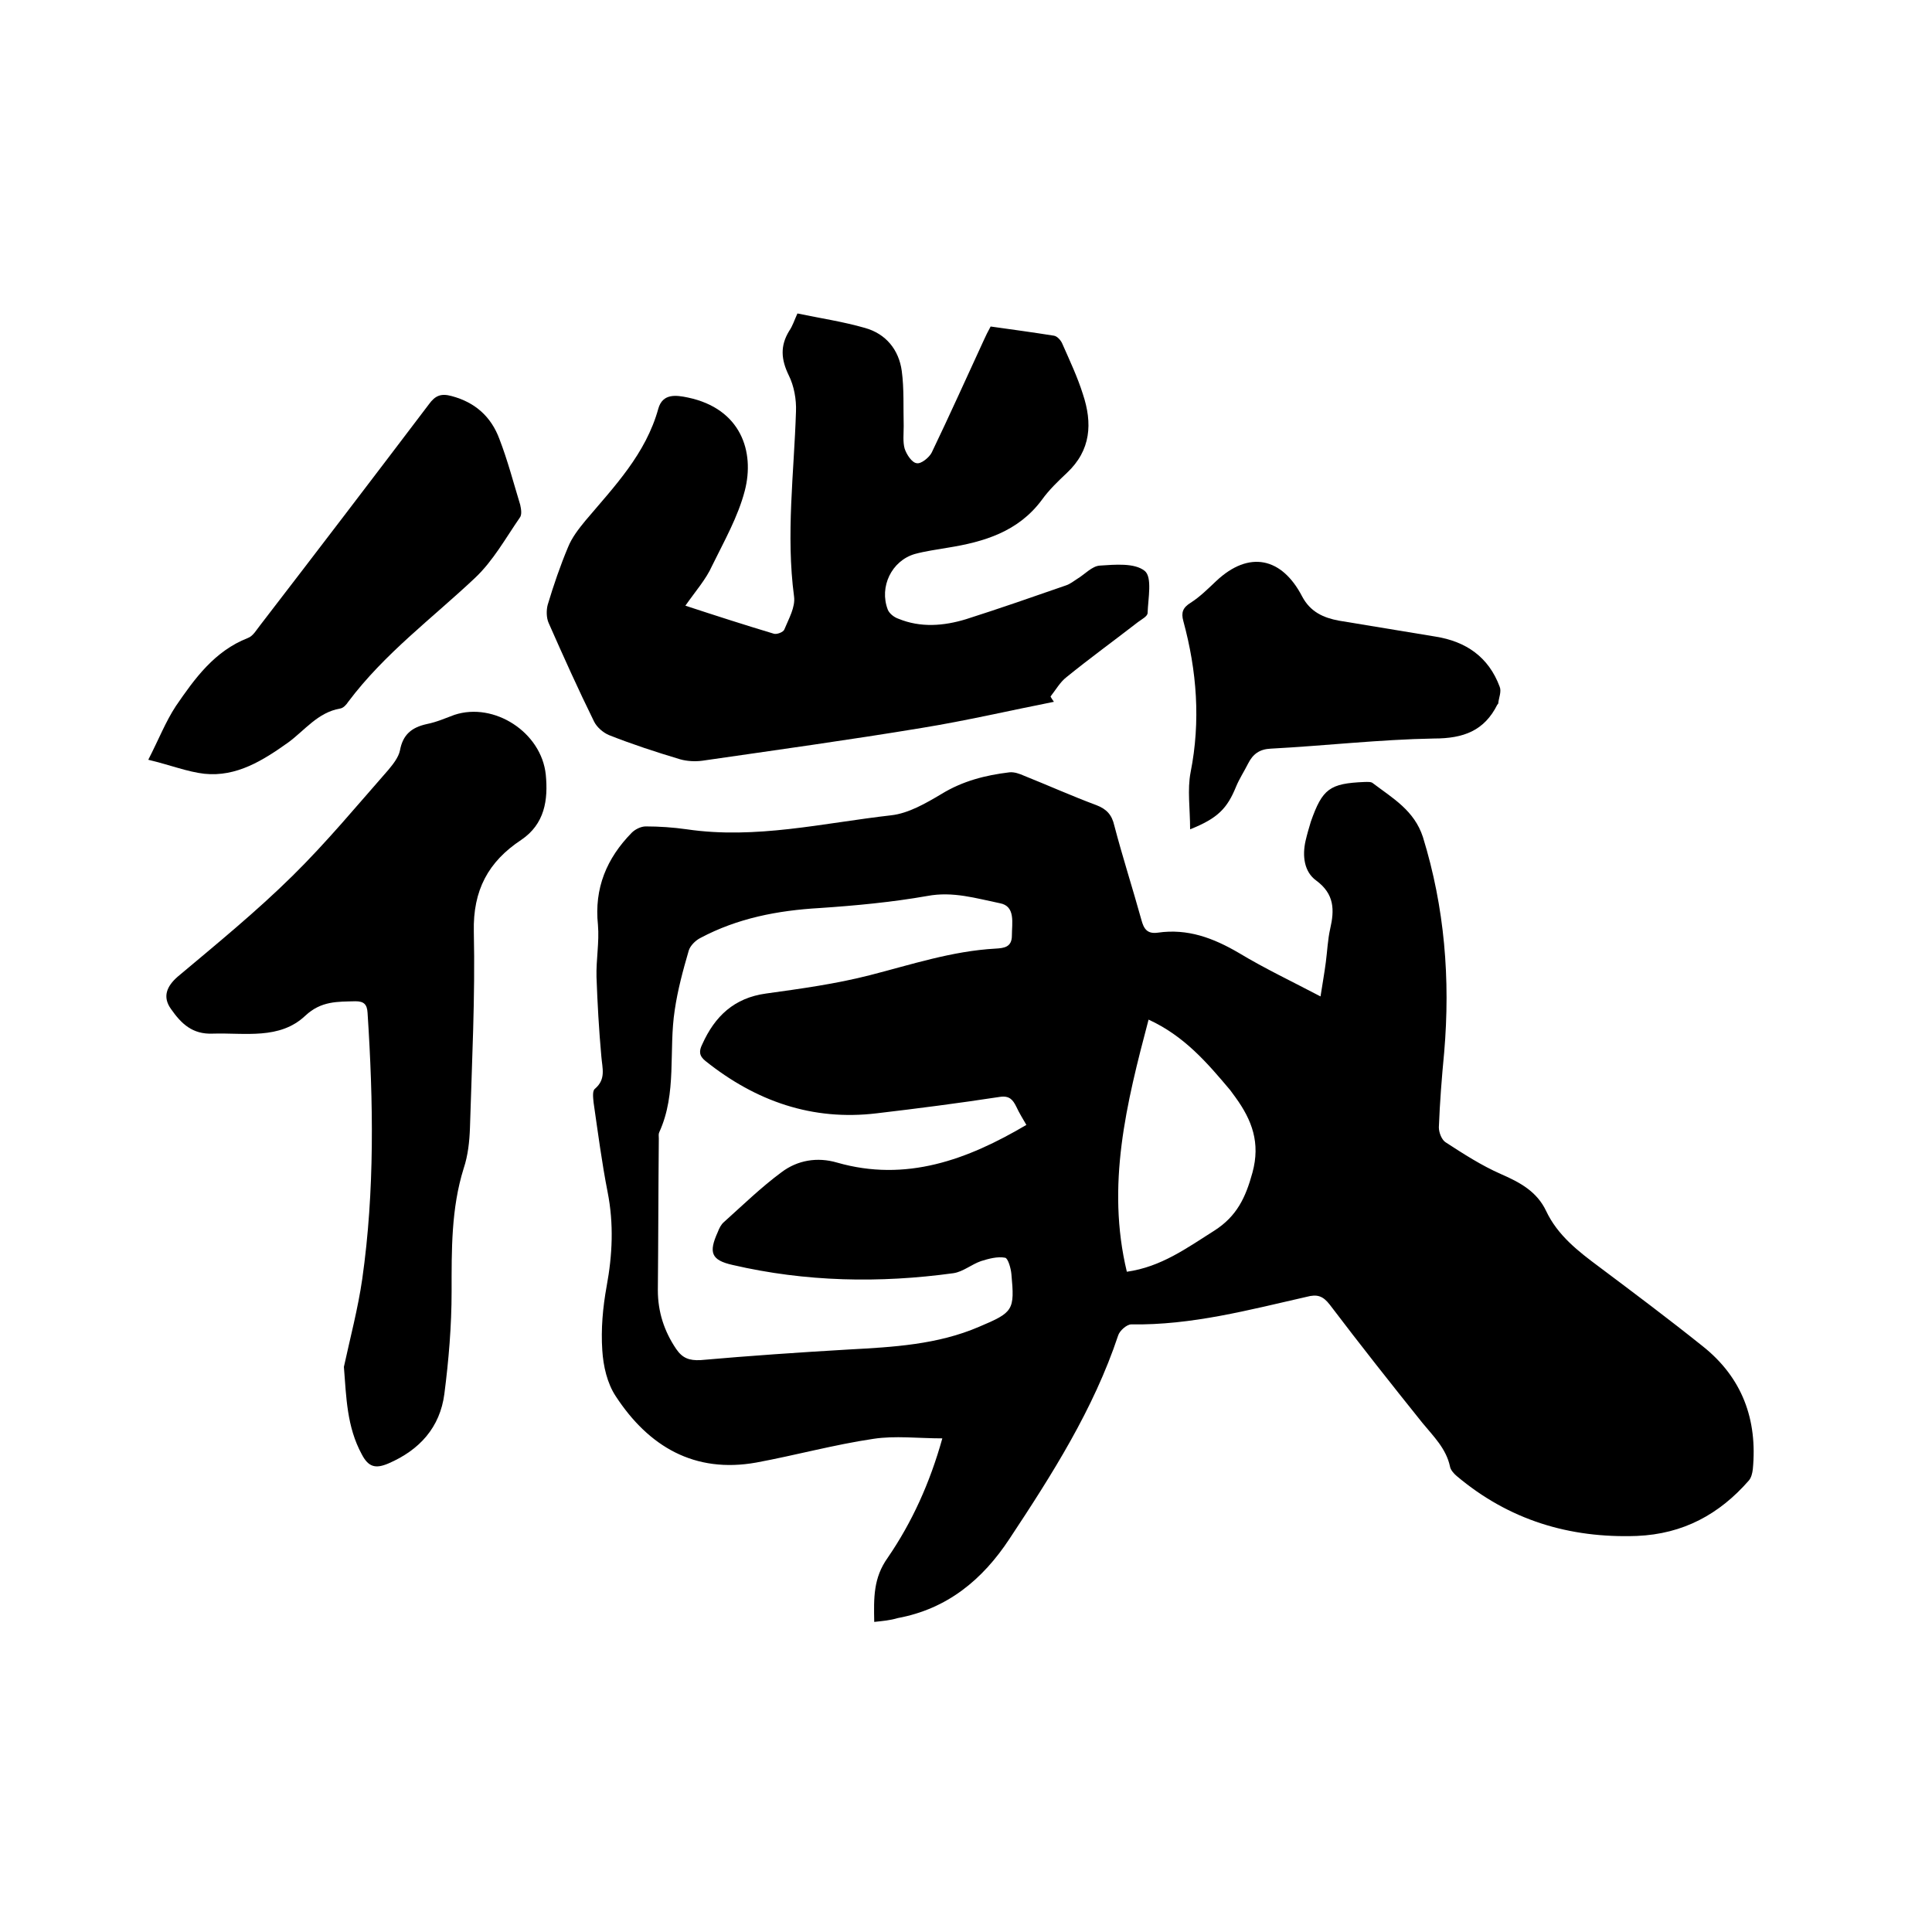 <svg enable-background="new 0 0 400 400" viewBox="0 0 400 400" xmlns="http://www.w3.org/2000/svg"><path d="m181 335.8c-.1-5-.2-9.1 2.8-13.3 5-7.3 8.7-15.4 11.3-24.7-5 0-9.8-.6-14.3.1-8.1 1.2-16.1 3.4-24.2 4.9-12.8 2.3-22.3-3.3-29.1-13.7-1.8-2.7-2.6-6.3-2.8-9.5-.3-4.4.1-8.9.9-13.3 1.2-6.5 1.5-12.9.2-19.5-1.2-6.1-2-12.3-2.9-18.5-.1-1-.3-2.5.3-2.9 2.3-2 1.5-4.2 1.3-6.7-.5-5.5-.8-10.9-1-16.4-.1-3.6.6-7.2.3-10.8-.8-7.6 1.8-13.8 7-19.1.7-.7 1.9-1.3 2.9-1.3 2.8 0 5.7.2 8.5.6 14.3 2.1 28.2-1.3 42.3-2.9 3.6-.4 7.2-2.5 10.4-4.4 4.4-2.7 9.1-3.9 14.1-4.5 1-.1 2.1.3 3 .7 5 2 9.9 4.2 15 6.1 2.1.8 3.2 2 3.7 4.2 1.7 6.5 3.8 13 5.6 19.5.5 1.9 1.2 3 3.4 2.7 6.2-.9 11.5 1.1 16.8 4.2 5.3 3.2 11 5.9 16.9 9 .4-2.6.8-4.8 1.1-7.1s.4-4.7.9-6.9c.9-3.9.9-7.2-2.9-10-2.5-1.8-2.9-5.1-2.2-8.2.3-1.3.7-2.7 1.1-4 2.4-6.8 3.9-7.9 11.1-8.2.6 0 1.4-.1 1.8.3 4.1 3.1 8.5 5.6 10.3 11.1 4.5 14.6 5.7 29.4 4.4 44.6-.5 5.2-.9 10.3-1.1 15.5 0 1.1.6 2.6 1.4 3.1 3.7 2.4 7.4 4.8 11.5 6.6 3.9 1.7 7.4 3.6 9.3 7.6 2.4 5.1 6.7 8.4 11 11.6 7.2 5.4 14.4 10.8 21.4 16.4 8.2 6.5 11.4 15.2 10.4 25.5-.1.8-.3 1.7-.8 2.3-6.1 7-13.6 11.1-23.2 11.5-14 .5-26.5-3.3-37.3-12.4-.6-.5-1.3-1.3-1.4-2-.8-3.7-3.4-6.2-5.7-9-6.5-8.1-12.9-16.2-19.2-24.5-1.4-1.8-2.6-2.2-4.8-1.6-11.9 2.7-23.8 5.9-36.3 5.7-.9 0-2.4 1.3-2.7 2.3-5.1 15.3-13.7 28.8-22.5 42.1-5.6 8.5-12.9 14.5-23.1 16.4-1.7.5-3.1.6-4.9.8zm31.5-102.9c-.7-1.2-1.5-2.5-2.1-3.8-.7-1.4-1.4-2.3-3.4-2-8.5 1.3-17 2.4-25.5 3.4-13.3 1.6-25-2.5-35.4-10.8-1.4-1.1-1.4-2.1-.7-3.5 2.6-5.8 6.6-9.6 13.2-10.5 7.2-1 14.5-2 21.5-3.8 8.6-2.2 17-5 26-5.5 1.8-.1 3.4-.3 3.4-2.7 0-2.6.8-6.1-2.5-6.7-4.9-1-9.7-2.5-15-1.5-7.4 1.3-14.9 2-22.3 2.5-8.7.5-17 2.1-24.7 6.2-1 .5-2.1 1.6-2.4 2.6-1.2 4.1-2.3 8.2-2.9 12.3-1.3 8.4.5 17.2-3.2 25.3-.2.4-.1.8-.1 1.3-.1 10.5-.1 21-.2 31.4 0 4.5 1.3 8.5 3.8 12.2 1.3 1.9 2.7 2.4 5 2.3 10.2-.9 20.4-1.6 30.7-2.2 9.2-.5 18.4-1 27-4.7 7.1-3 7.4-3.4 6.7-10.9-.1-1.2-.7-3.3-1.3-3.4-1.6-.3-3.4.2-5 .7-2 .7-3.7 2.2-5.7 2.5-15.3 2.1-30.6 1.8-45.7-1.7-4.5-1-5-2.6-3.1-6.8.3-.8.7-1.6 1.3-2.1 3.9-3.5 7.7-7.2 11.9-10.3 3.3-2.5 7.4-3.2 11.5-2 14.3 4.1 27-.6 39.2-7.8zm25.3-21.8c-4.6 17.4-8.8 34.3-4.5 52.2 7.1-1 12.4-4.9 18.1-8.5 4.7-3 6.5-6.9 7.9-12 1.7-6.2-.1-10.9-3.5-15.6-.4-.5-.7-1-1.1-1.5-4.8-5.7-9.5-11.2-16.9-14.6z"/><path d="m141.9 125.4c6.4 2.1 12.3 4 18.3 5.8.6.2 2-.3 2.2-.9.9-2.2 2.3-4.6 2-6.8-1.7-12.8 0-25.6.4-38.3.1-2.5-.4-5.3-1.5-7.5-1.6-3.3-1.8-6.1.1-9.2.7-1 1.1-2.3 1.7-3.6 4.8 1 9.5 1.7 14 3 4.3 1.2 7 4.5 7.6 8.9.5 3.7.3 7.6.4 11.4 0 1.6-.2 3.3.2 4.7.4 1.2 1.5 2.9 2.5 3 .9.2 2.6-1.2 3.1-2.2 3.7-7.7 7.2-15.5 10.8-23.3.4-.9.8-1.7 1.4-2.8 4.3.6 8.7 1.2 13.1 1.9.7.1 1.5 1 1.8 1.8 1.5 3.4 3.1 6.8 4.2 10.3 2 6 1.7 11.6-3.3 16.3-1.8 1.7-3.7 3.5-5.2 5.6-4.9 6.6-12 8.7-19.5 9.9-2.3.4-4.6.7-6.8 1.3-4.8 1.4-7.4 6.8-5.6 11.5.3.8 1.3 1.6 2.2 1.9 4.6 1.9 9.4 1.5 14 .1 6.9-2.2 13.8-4.6 20.7-7 .9-.3 1.6-.9 2.4-1.4 1.5-.9 3-2.6 4.6-2.7 3.1-.2 7.2-.6 9.3 1.1 1.6 1.3.7 5.7.6 8.7 0 .7-1.2 1.3-2 1.9-4.9 3.8-10 7.5-14.8 11.4-1.3 1-2.2 2.6-3.3 4 .2.4.5.8.7 1.1-9.1 1.8-18.1 3.9-27.3 5.4-15.1 2.5-30.3 4.6-45.5 6.8-1.5.2-3.2.1-4.6-.3-5-1.5-9.9-3.1-14.7-5-1.2-.5-2.5-1.6-3.1-2.8-3.3-6.7-6.4-13.6-9.4-20.4-.5-1.1-.5-2.7-.2-3.8 1.2-4 2.6-8.1 4.2-11.9.8-2 2.2-3.8 3.6-5.5 6-7.1 12.5-13.8 15.1-23.2.9-3.2 3.7-2.8 6.1-2.3 11 2.3 13.9 11.2 11.8 19.3-1.4 5.4-4.3 10.5-6.8 15.6-1.2 2.7-3.4 5.2-5.5 8.2z"/><path d="m71.2 283c1.3-6 2.9-12 3.8-18.2 2.6-18.3 2.3-36.7 1.1-55.1-.1-1.7-.7-2.4-2.5-2.4-3.7.1-7.1-.1-10.4 3-5.3 5-12.5 3.5-19.1 3.7-4.3.2-6.6-2.1-8.7-5.1-1.8-2.5-.9-4.7 1.4-6.7 8.1-6.8 16.3-13.5 23.8-20.9 7-6.9 13.3-14.5 19.8-21.9 1-1.2 2.1-2.6 2.4-4 .6-3.3 2.4-4.8 5.6-5.5 2-.4 3.8-1.2 5.7-1.9 8.2-2.7 18 3.6 18.9 12.4.5 5.2-.2 10.2-5.1 13.5-6.8 4.5-10 10.4-9.8 19 .3 13.5-.4 27.1-.8 40.6-.1 2.8-.4 5.7-1.3 8.4-2.6 8.3-2.5 16.9-2.5 25.5 0 7.1-.6 14.2-1.5 21.2-.9 6.9-5.1 11.6-11.6 14.4-2.6 1.1-4.1.8-5.5-1.9-3.1-5.7-3.2-11.8-3.7-18.1z"/><path d="m30.7 157.3c2.2-4.3 3.6-7.9 5.7-11.1 3.9-5.7 8-11.4 14.9-14.1 1.1-.4 1.8-1.7 2.6-2.7 11.7-15.2 23.3-30.4 34.9-45.7 1.3-1.8 2.5-2.3 4.7-1.7 4.9 1.3 8.2 4.3 9.9 8.9 1.7 4.4 2.9 9 4.3 13.6.2.9.4 2.1-.1 2.7-2.9 4.2-5.5 8.9-9.2 12.4-8.9 8.4-18.8 15.7-26.3 25.7-.4.6-1 1.3-1.7 1.4-4.6.8-7.3 4.5-10.7 7-5.2 3.7-10.7 7.2-17.4 6.5-3.5-.4-7-1.8-11.6-2.9z"/><path d="m246.4 171.7c0-4.3-.6-8.2.1-11.8 2.1-10.6 1.3-21-1.5-31.3-.5-1.8-.1-2.8 1.5-3.8 1.9-1.2 3.6-2.9 5.3-4.5 6.8-6.4 13.6-4.9 17.8 3.2 1.7 3.2 4.4 4.4 7.6 5 6.7 1.1 13.3 2.2 20 3.3 6.3 1 11 4.2 13.3 10.4.4 1-.2 2.3-.3 3.4 0 .1-.1.2-.2.3-2.7 5.4-7 7-13.1 7-11.3.2-22.5 1.5-33.8 2.1-2.3.1-3.7 1.1-4.7 3.1-.8 1.6-1.8 3.1-2.5 4.8-1.8 4.4-3.7 6.5-9.5 8.8z"/></svg>